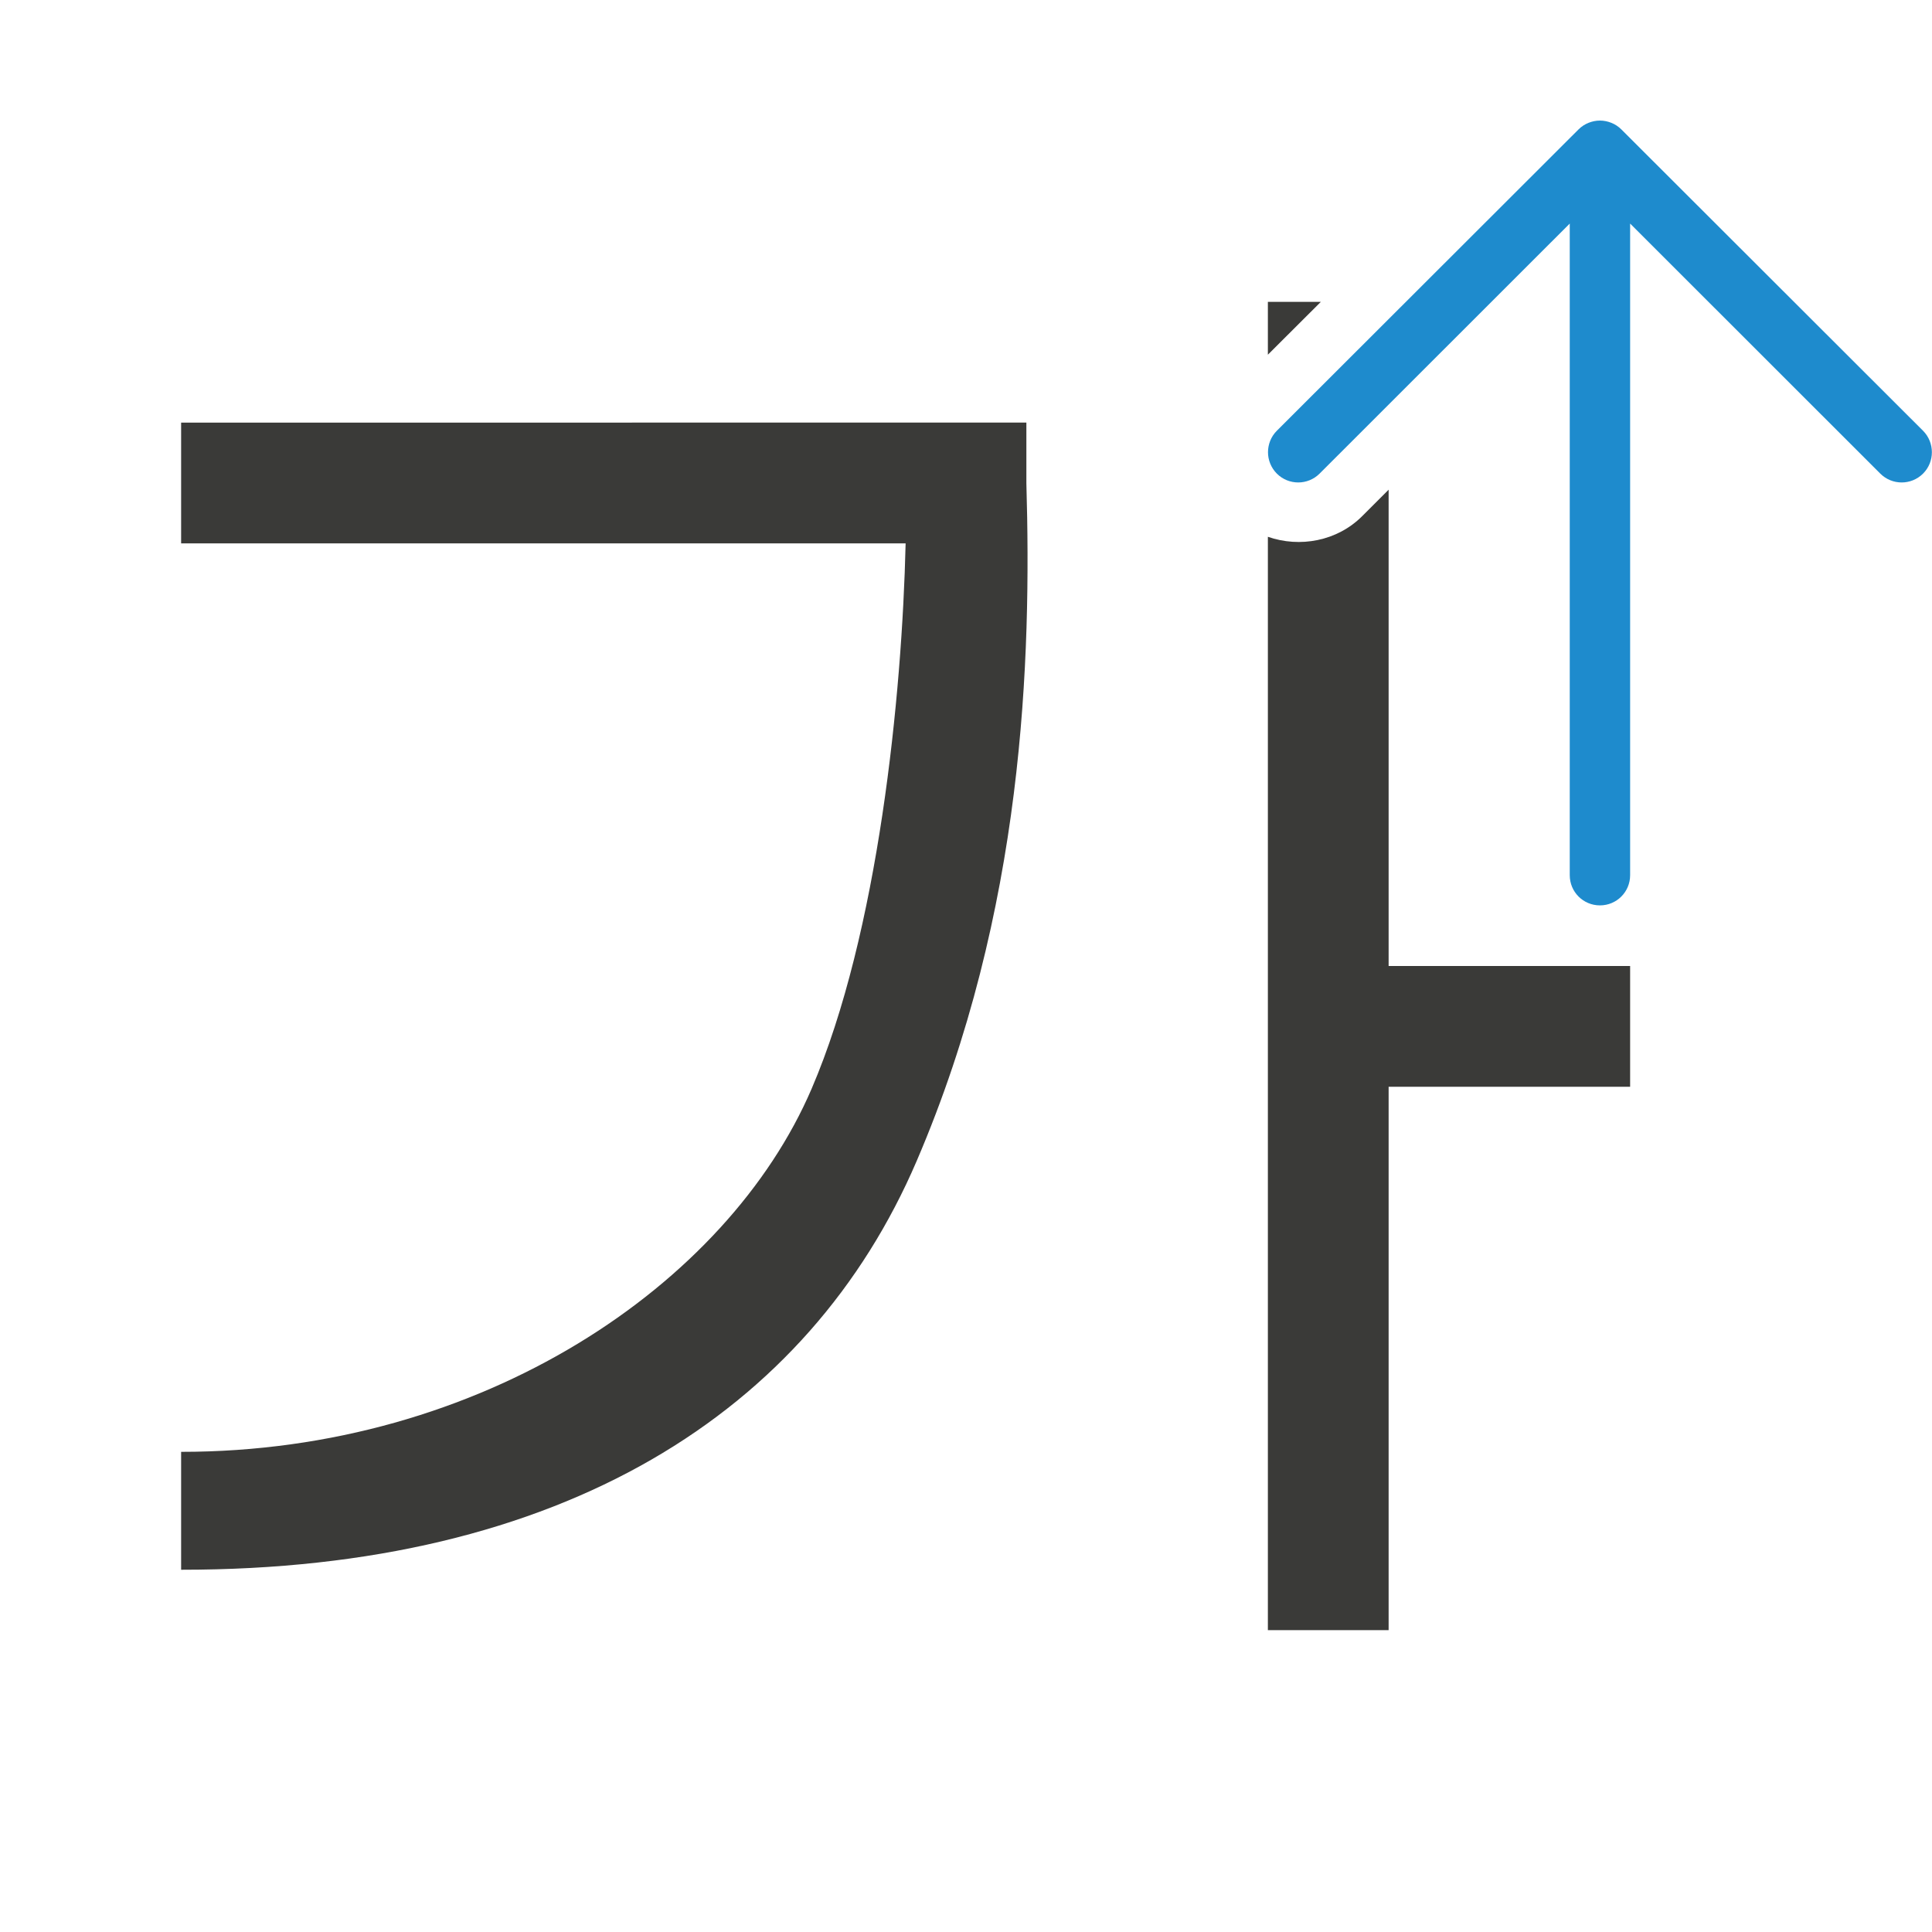 <svg height="32" viewBox="0 0 32 32" width="32" xmlns="http://www.w3.org/2000/svg"><path d="m21.002 7.49c0 .128.049.256.146.354.196.196.513.196.709 0l4.143-4.141v10.793c0 .277.223.5.5.5s.5-.223.5-.5v-10.793l4.143 4.141c.196.196.513.196.709 0 .098-.098.146-.226.146-.354s-.049-.258-.146-.355l-4.998-4.992c-.047-.047-.103-.084-.166-.109-.058-.023-.121-.037-.188-.037s-.13.014-.188.037c-.063.025-.119.062-.166.109l-4.998 4.992c-.098.098-.146.228-.146.355z" fill="#1e8bcd"/><path d="m21 5v.875l.877-.875zm-18 2v2h12c-.059 2.518-.449 6.453-1.557 9.033-1.393 3.245-5.465 6.016-10.443 6.014v1.953c6.315.003 10.398-2.612 12.182-6.768 1.784-4.155 1.902-8.329 1.818-11.227v-1.006zm20 1.111-.438.438c-.416.416-1.034.526-1.562.342v18.109h2v-9h4v-2h-4z" fill="#3a3a38" fill-rule="evenodd" stroke-width="1.255"/></svg>